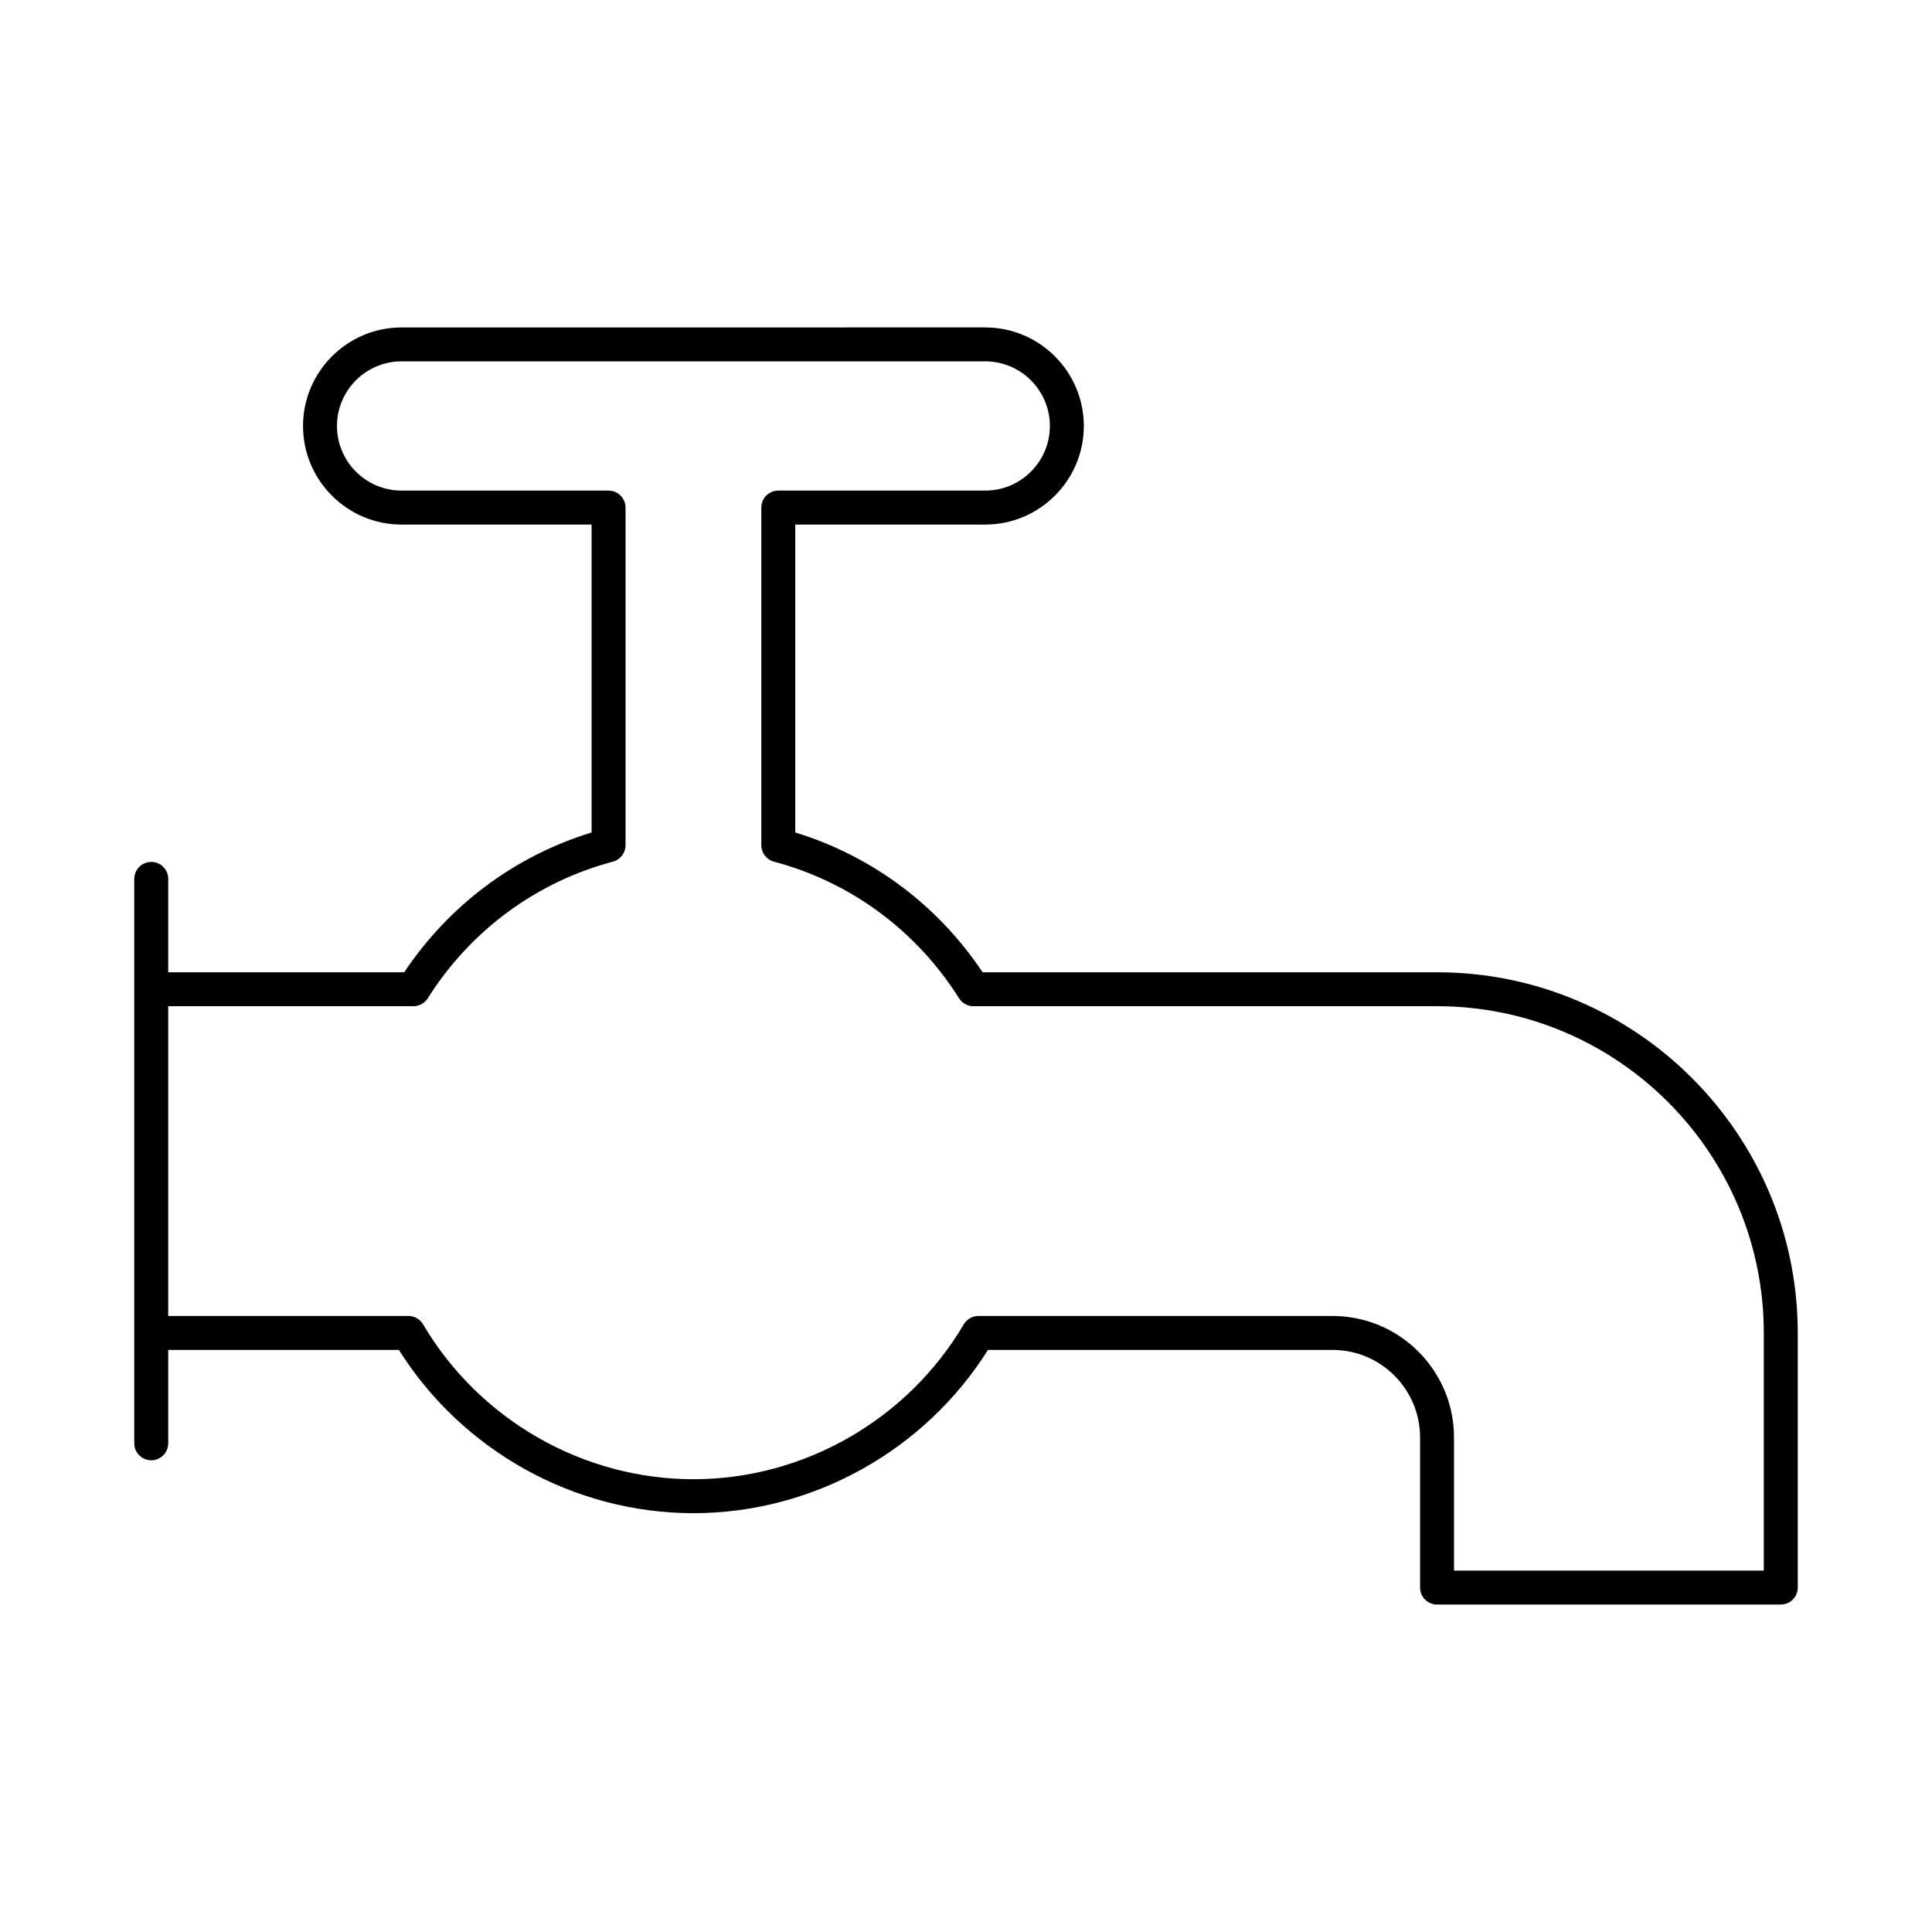 <?xml version="1.0" encoding="UTF-8"?>
<!-- Uploaded to: SVG Repo, www.svgrepo.com, Generator: SVG Repo Mixer Tools -->
<svg fill="#000000" width="800px" height="800px" version="1.1" viewBox="144 144 512 512" xmlns="http://www.w3.org/2000/svg">
 <path d="m524.83 401.66h-120.43c-11.887-17.809-29.344-30.824-49.648-37.047v-81.598h50.344c14.41 0 26.129-11.715 26.129-26.121 0-14.402-11.719-26.121-26.129-26.121l-154.67 0.004c-14.398 0-26.121 11.715-26.121 26.121 0 14.402 11.719 26.121 26.121 26.121h50.352v81.598c-20.312 6.219-37.77 19.238-49.656 37.047l-62.539-0.004v-24.742c0-2.488-2.012-4.5-4.5-4.5s-4.5 2.012-4.5 4.5v149.57c0 2.488 2.012 4.5 4.5 4.5s4.5-2.012 4.5-4.5v-24.742h61.133c16.816 26.754 46.484 43.262 78.051 43.262 31.559 0 61.227-16.512 78.051-43.262h91.328c12.785 0 23.188 10.402 23.188 23.191v39.785c0 2.488 2.012 4.5 4.5 4.5h91.09c2.488 0 4.5-2.012 4.5-4.5v-67.473c-0.004-52.703-42.887-95.586-95.59-95.586zm86.59 158.56h-82.094v-35.285c0-17.746-14.434-32.188-32.184-32.188h-93.855c-1.59 0-3.066 0.844-3.875 2.215-14.945 25.316-42.391 41.047-71.648 41.047-29.266 0-56.711-15.727-71.648-41.047-0.809-1.371-2.285-2.215-3.875-2.215h-63.66v-82.094h64.98c1.547 0 2.977-0.797 3.805-2.102 11.309-17.945 28.73-30.805 49.059-36.203 1.977-0.523 3.348-2.312 3.348-4.348v-89.488c0-2.488-2.012-4.5-4.5-4.5h-54.848c-9.445 0-17.125-7.684-17.125-17.125s7.68-17.125 17.125-17.125h154.67c9.445 0 17.133 7.684 17.133 17.125s-7.688 17.125-17.133 17.125h-54.84c-2.488 0-4.5 2.012-4.5 4.5v89.488c0 2.039 1.371 3.82 3.348 4.348 20.32 5.398 37.742 18.258 49.051 36.203 0.824 1.305 2.258 2.102 3.805 2.102h122.87c47.75 0 86.594 38.848 86.594 86.594z"/>
</svg>